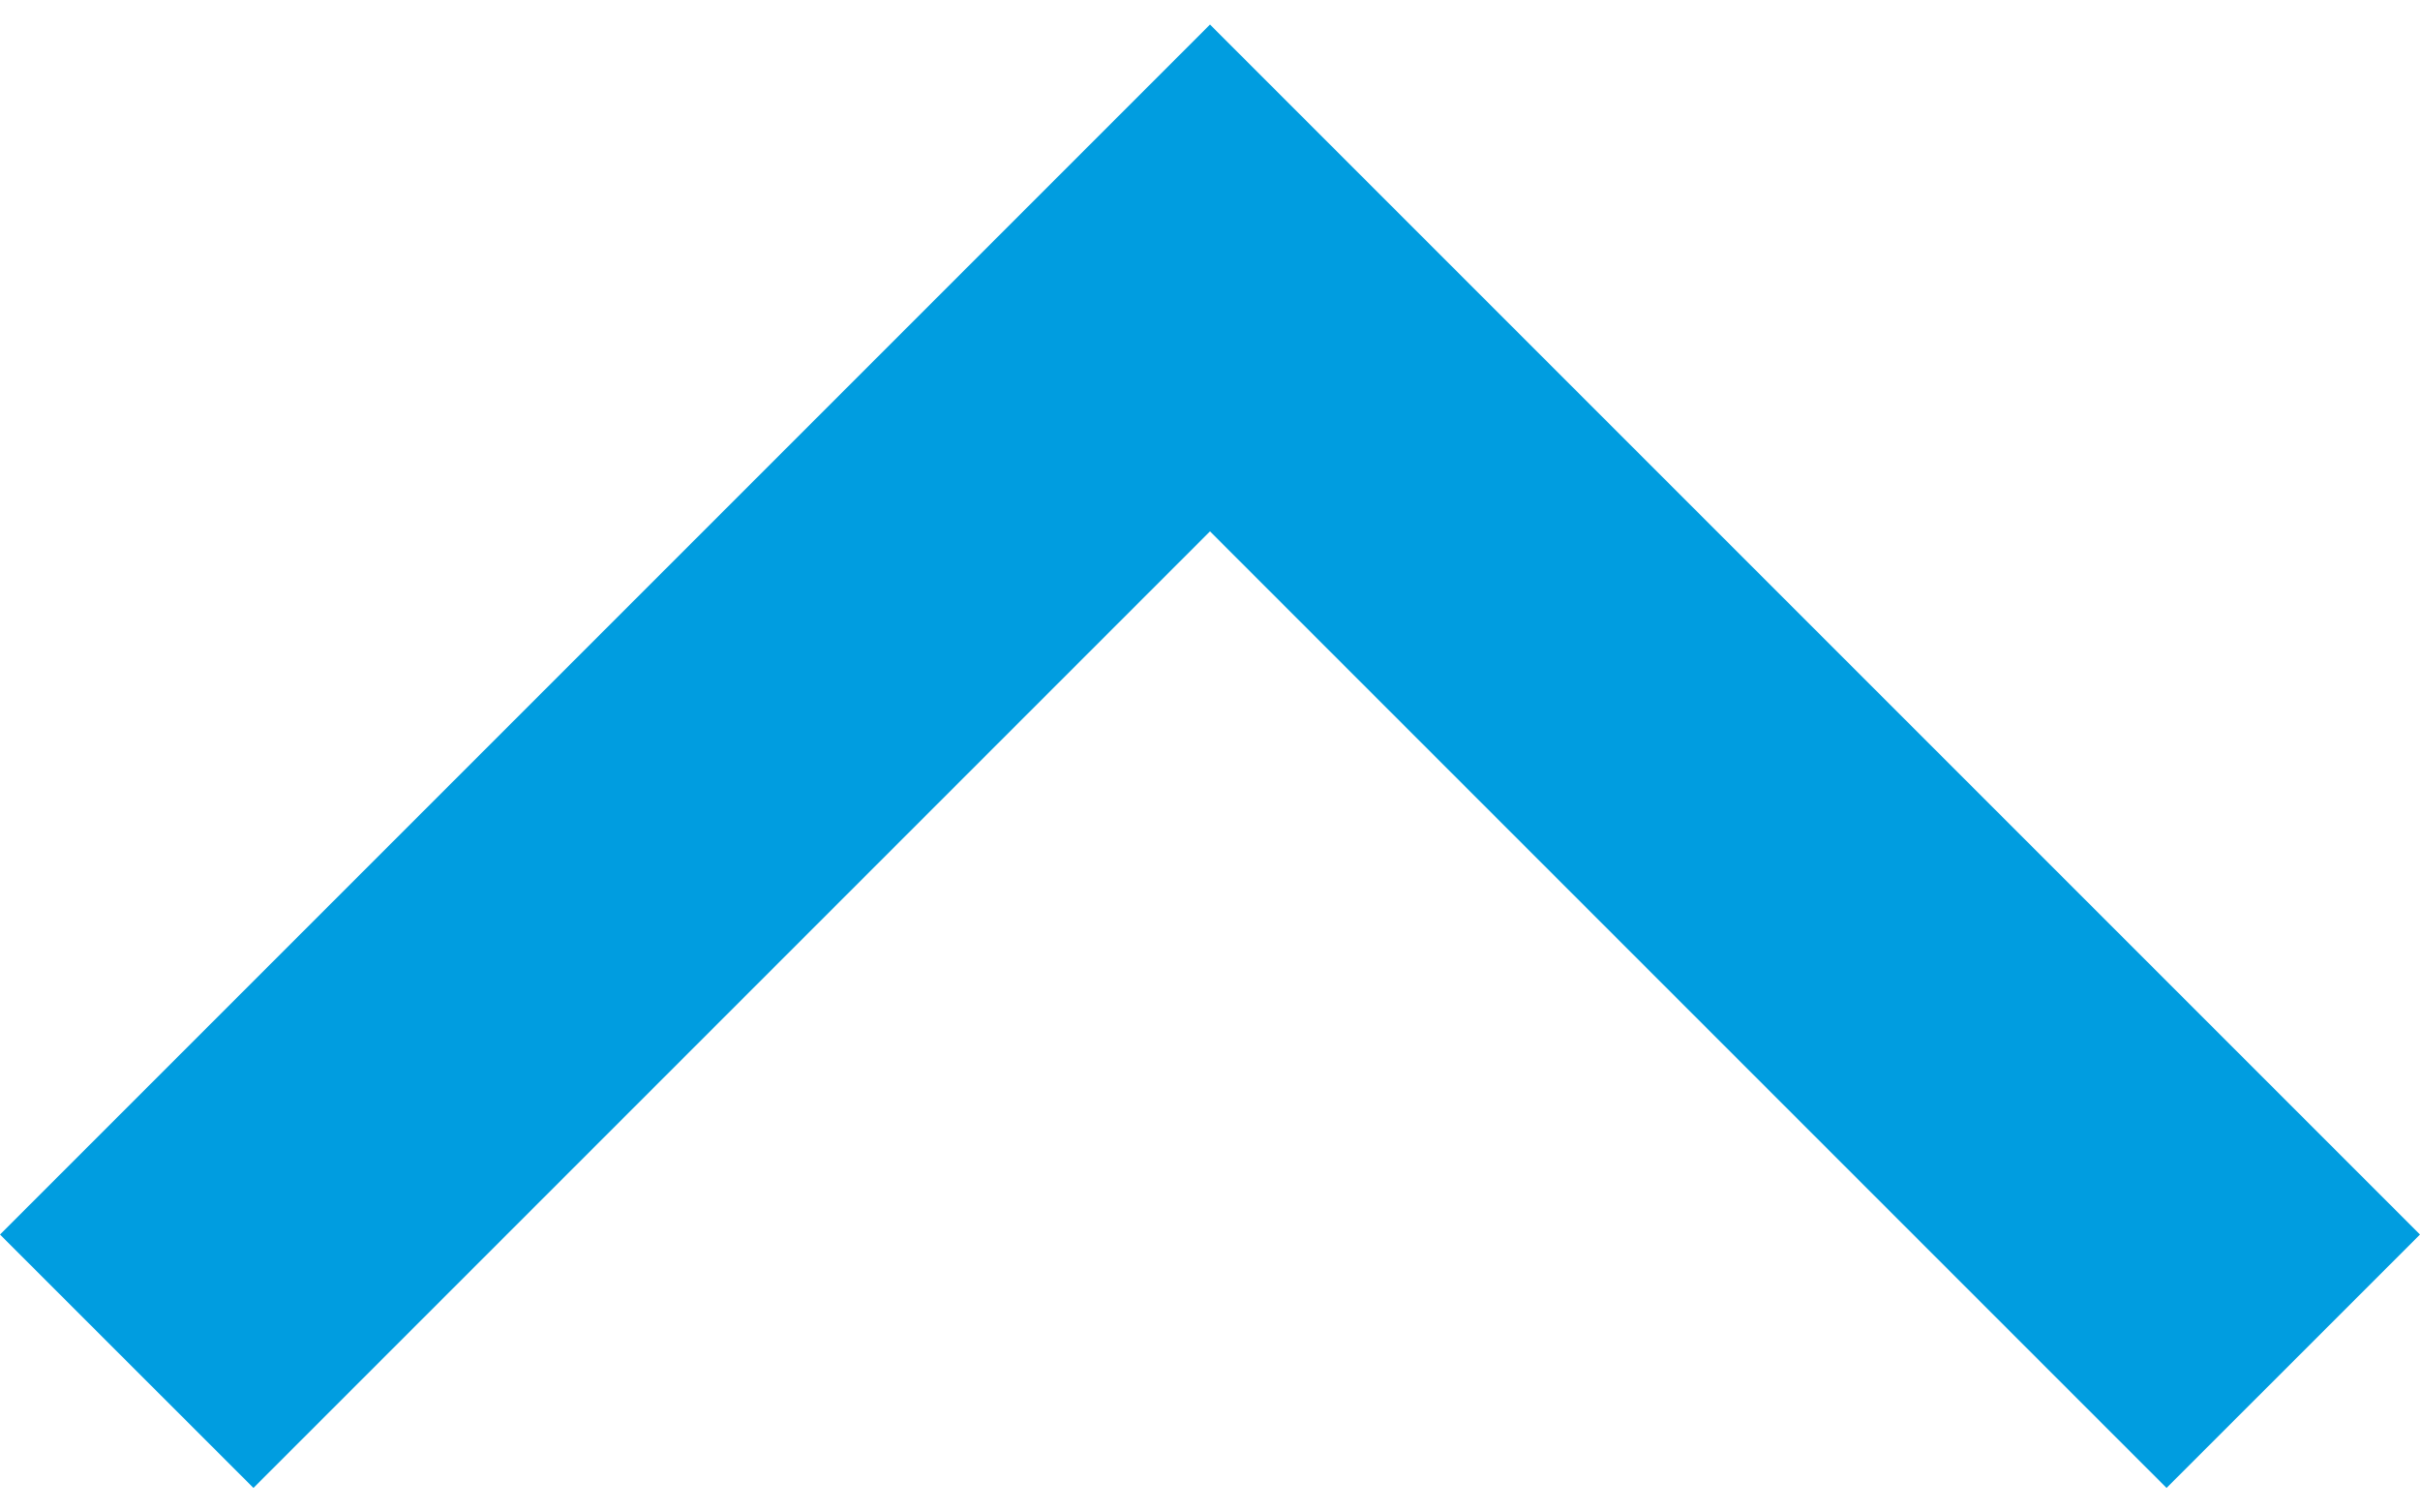 <?xml version="1.0" encoding="utf-8"?>
<svg version="1.1" xmlns:xlink="http://www.w3.org/1999/xlink" width="40px" height="25px" xmlns="http://www.w3.org/2000/svg">
  <g transform="matrix(1 0 0 1 -51 -47 )">
    <path d="M 20 0.406  L 40 20.406  L 35.811 24.594  L 20 8.783  L 4.189 24.594  L 0 20.406  L 20 0.406  Z " fill-rule="nonzero" fill="#009de0" stroke="none" transform="matrix(1 0 0 1 51 47 )" />
  </g>
</svg>
